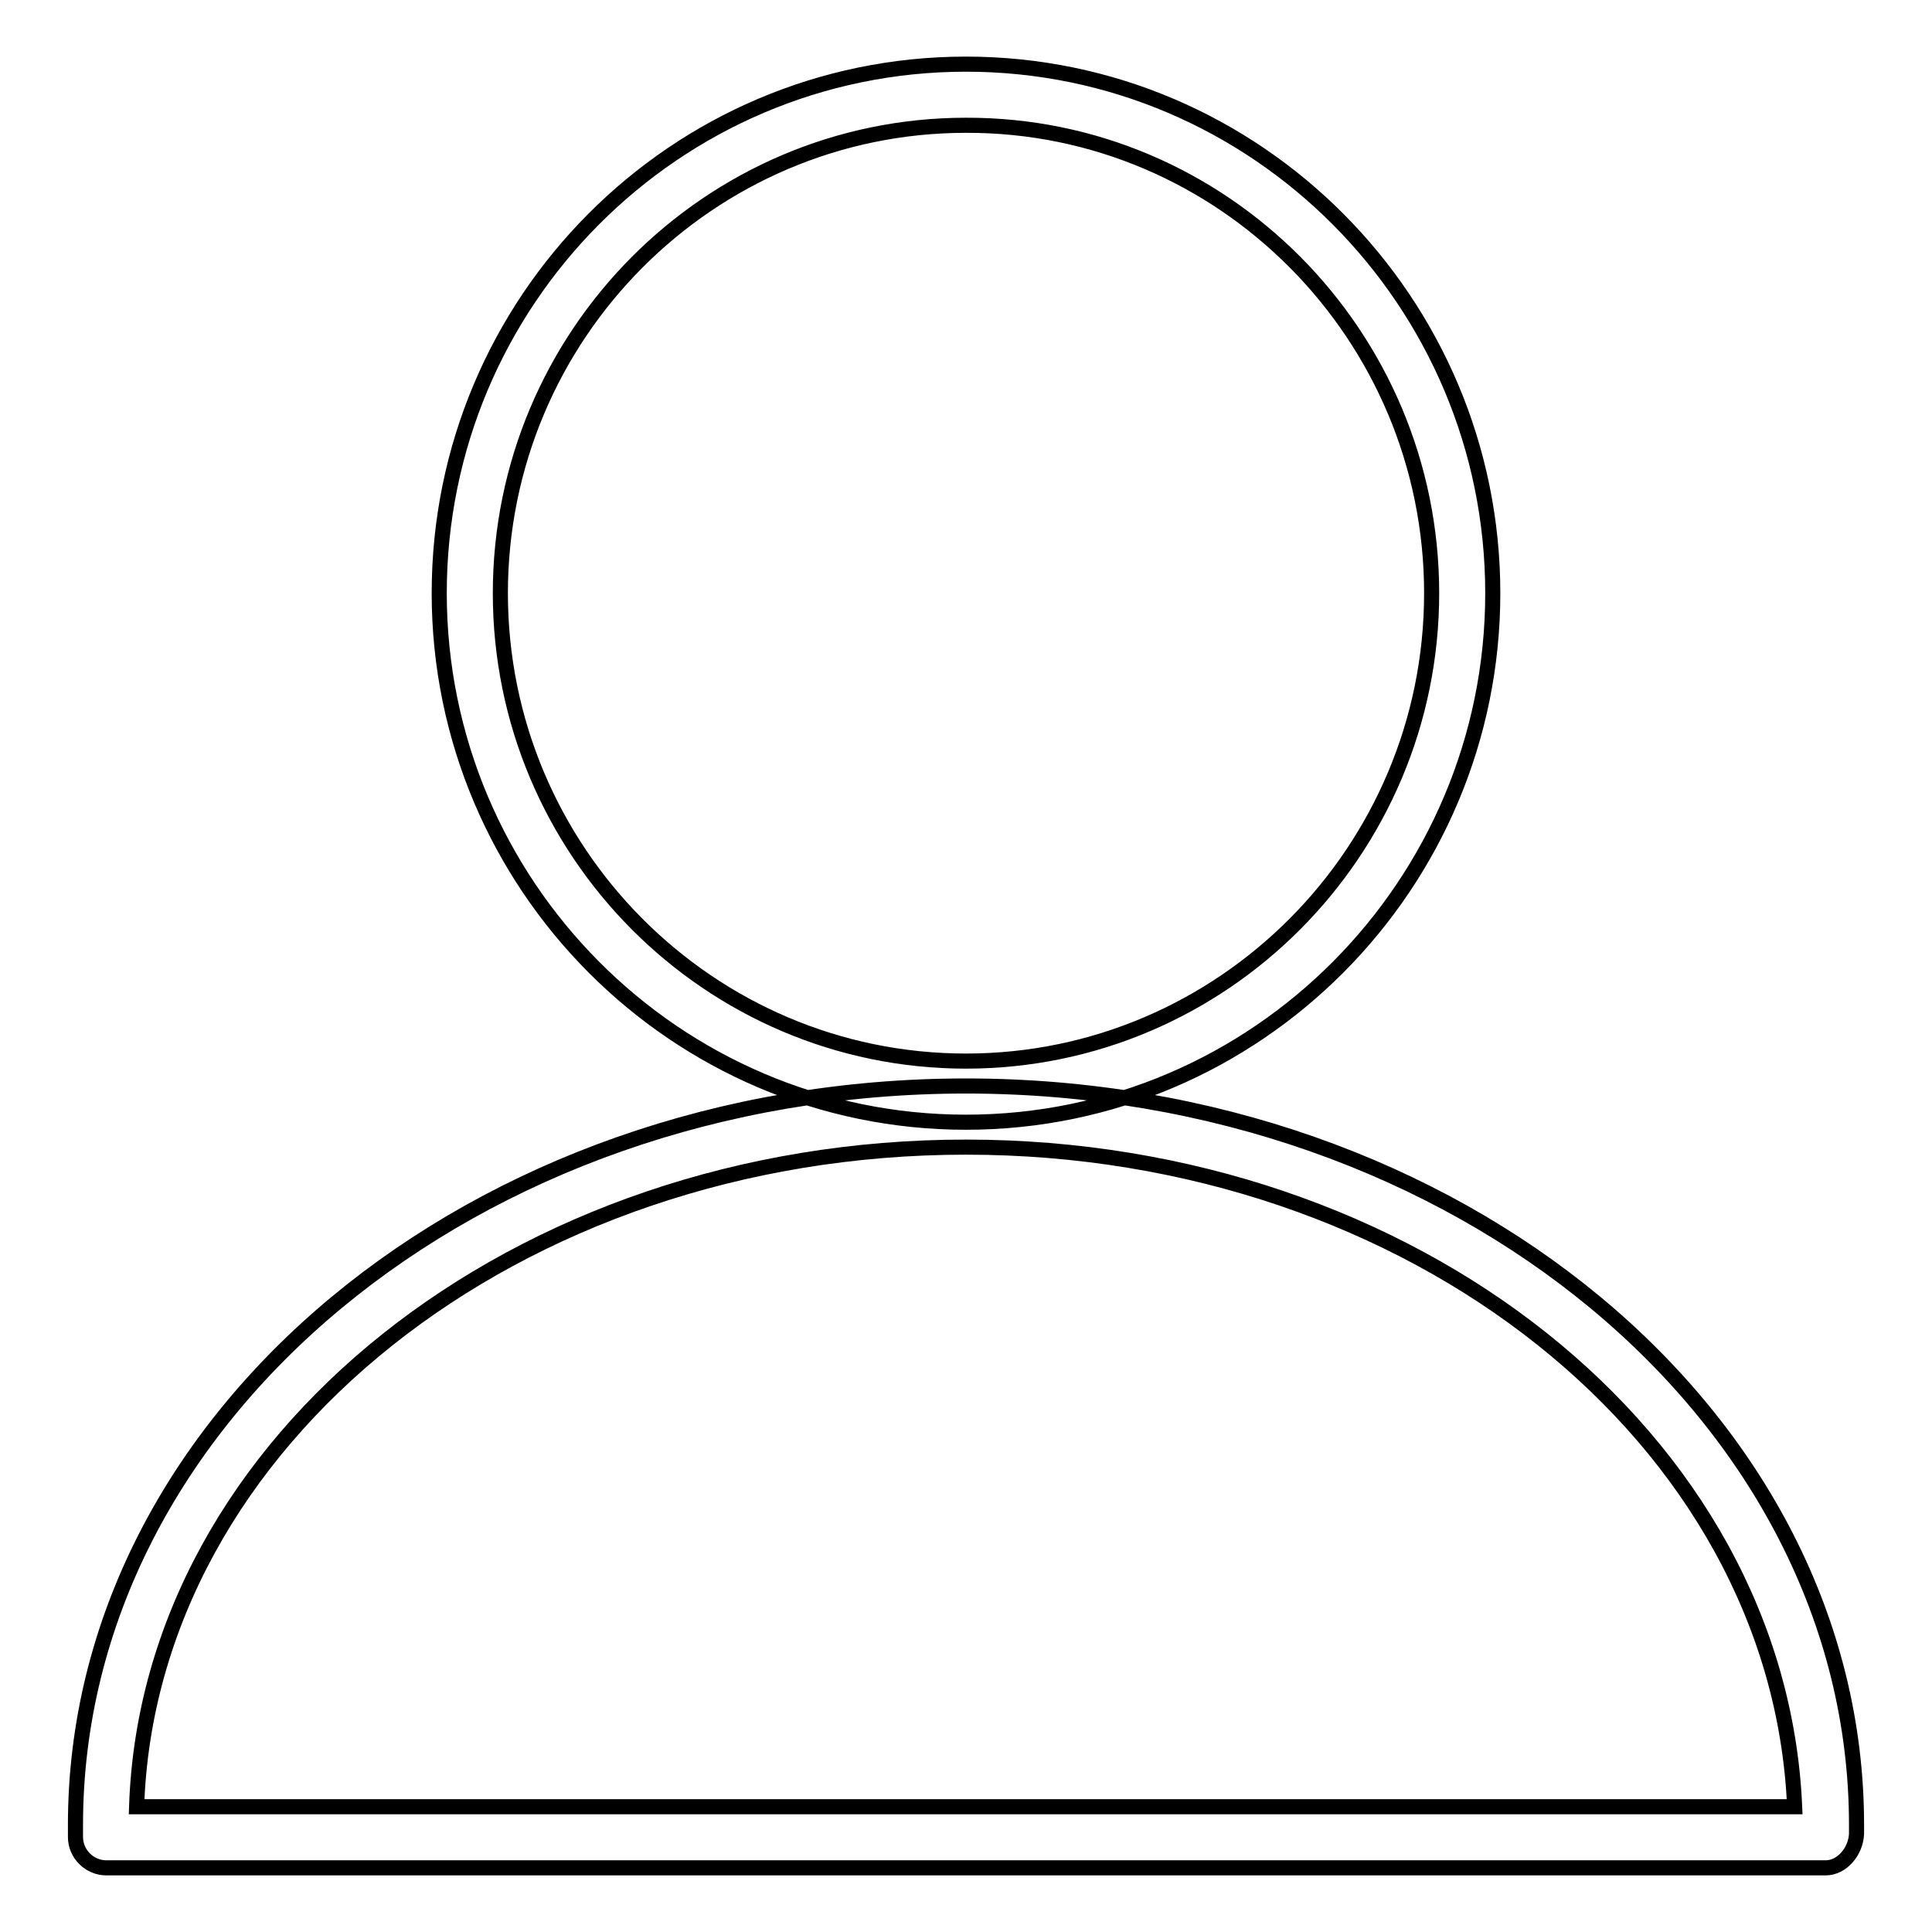 <?xml version="1.0" encoding="utf-8"?>
<!-- Svg Vector Icons : http://www.onlinewebfonts.com/icon -->
<!DOCTYPE svg PUBLIC "-//W3C//DTD SVG 1.1//EN" "http://www.w3.org/Graphics/SVG/1.1/DTD/svg11.dtd">
<svg version="1.1" xmlns="http://www.w3.org/2000/svg" xmlns:xlink="http://www.w3.org/1999/xlink" x="0px" y="0px" viewBox="0 0 256 256" enable-background="new 0 0 256 256" xml:space="preserve">
<g> <path stroke-width="2" fill-opacity="0" stroke="#000000"  d="M128,148.7c-38.5,0-69.8-31.5-69.8-70.1c0-38.7,31.3-70.1,69.8-70.1c38.5,0,69.8,31.5,69.8,70.1 C197.8,117.2,166.5,148.7,128,148.7L128,148.7z M128,16.6c-34,0-61.7,27.8-61.7,62c0,34.2,27.7,62,61.7,62c34,0,61.7-27.8,61.7-62 C189.7,44.4,162,16.5,128,16.6L128,16.6z M241.9,247.5H14.1c-2.2,0-4.1-1.8-4.1-4.1l0,0l0-1.6c0-54,52.9-97.9,118-97.9 c65.1,0,118,43.9,118,97.9l0,1.2C245.9,245.3,244.1,247.5,241.9,247.5L241.9,247.5z M18.1,239.4h219.7 C235.7,190.6,187.2,152,128,152C68.4,152,19.7,191,18.1,239.4L18.1,239.4z"/></g>
</svg>